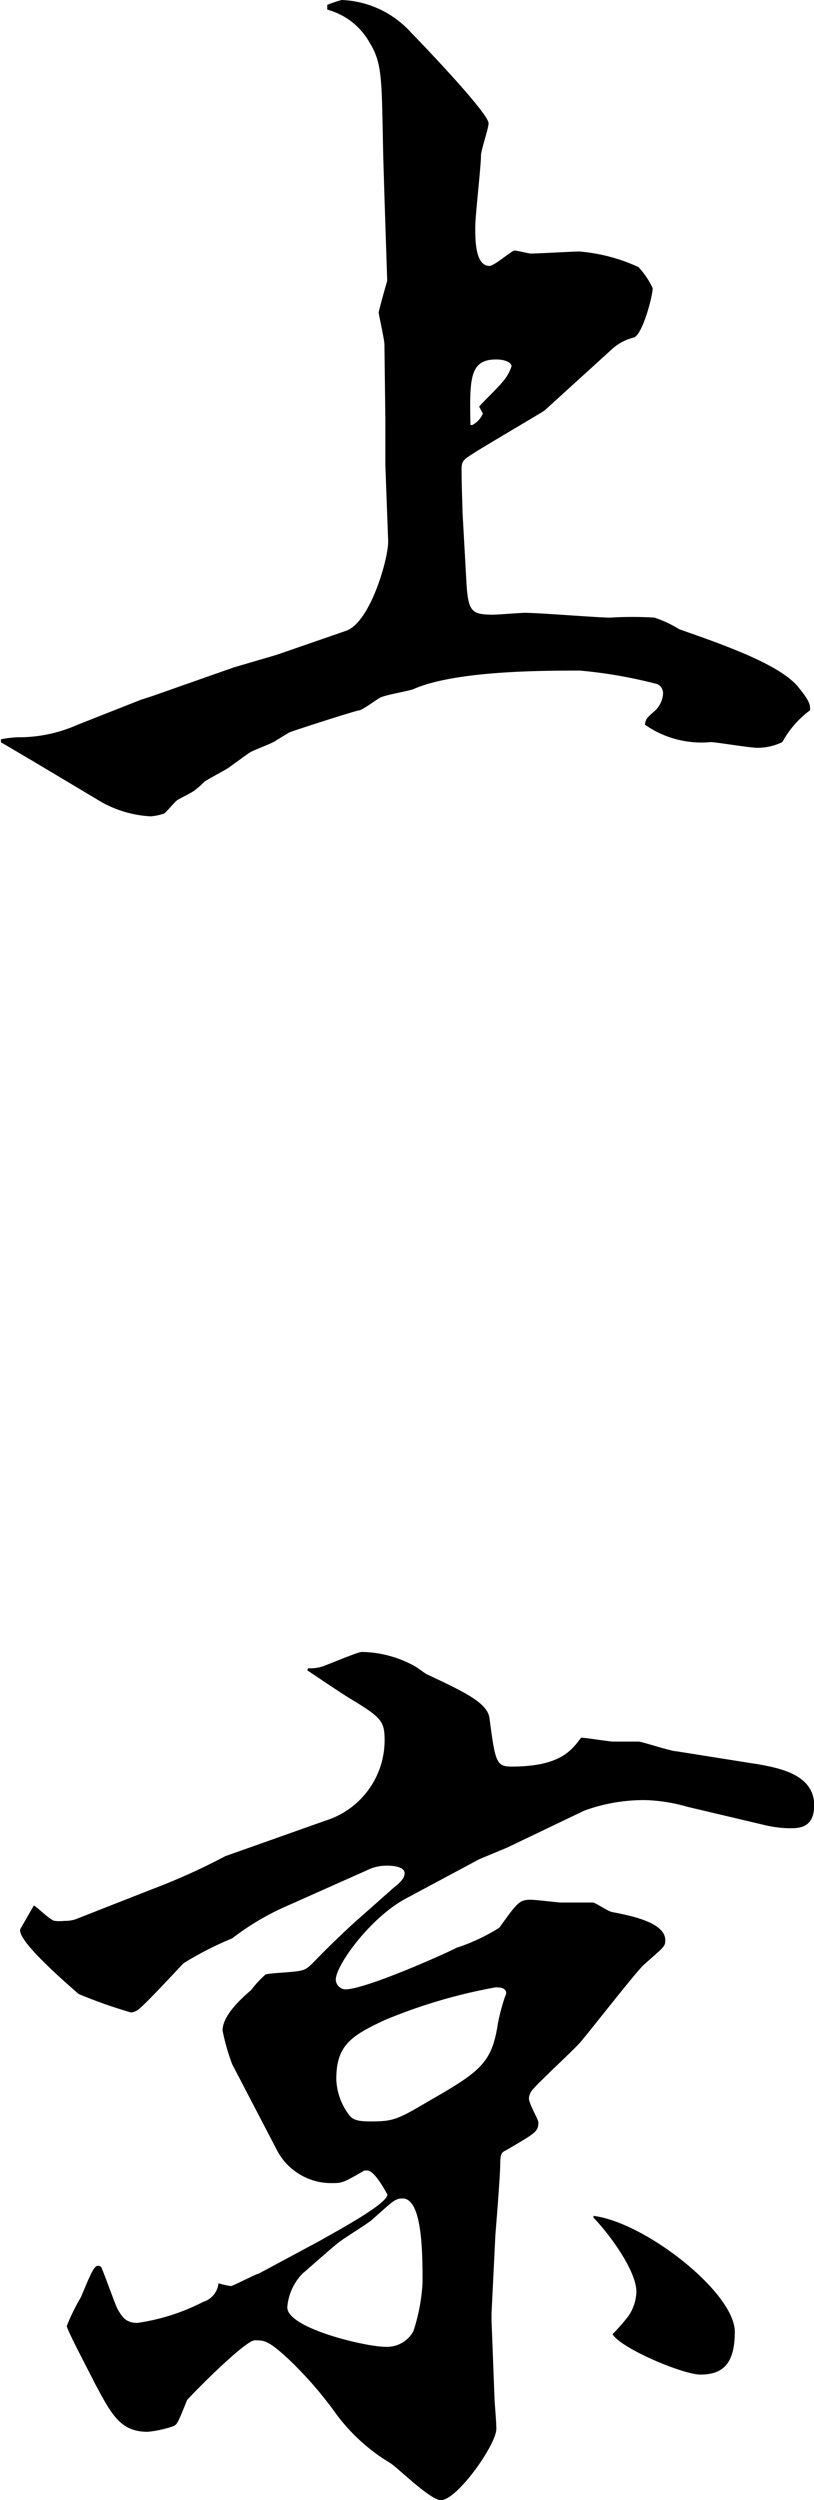 <svg xmlns="http://www.w3.org/2000/svg" viewBox="0 0 44 135"><title>id_logo</title><g id="レイヤー_2" data-name="レイヤー 2"><g id="レイヤー_1-2" data-name="レイヤー 1"><path d="M5.47,43.3a6.1,6.1,0,0,0,2.68.78,3,3,0,0,0,.72-.15c.11-.06.57-.63.72-.73s.93-.47,1-.58a3.8,3.8,0,0,0,.46-.41c.15-.11,1-.57,1.19-.68s1.13-.83,1.34-.94,1.13-.46,1.29-.57.67-.41.77-.47,3.61-1.19,3.77-1.19,1-.63,1.13-.68c.26-.16,1.55-.36,1.81-.47,2.27-1,7-1,9-1a25.43,25.43,0,0,1,4.18.73.54.54,0,0,1,.31.52,1.39,1.39,0,0,1-.46.94c-.42.36-.47.42-.52.73a5.32,5.32,0,0,0,3.56.94c.26,0,2.11.31,2.53.31a3.1,3.1,0,0,0,1.34-.31,5.26,5.26,0,0,1,1.5-1.72c0-.31,0-.47-.68-1.3-1-1.15-3.71-2.14-6.39-3.07a6.29,6.29,0,0,0-1.34-.63,18.89,18.89,0,0,0-2.38,0c-.67,0-3.86-.26-4.64-.26-.2,0-1.44.1-1.7.1-1.14,0-1.34-.15-1.44-1.61L25,27.64c0-.37-.05-1.36-.05-2.29,0-.47.1-.52.67-.89s3.66-2.18,3.81-2.29l3.61-3.28a2.73,2.73,0,0,1,1.24-.67c.47-.21,1-2.24,1-2.66a4.39,4.39,0,0,0-.77-1.14,9.51,9.51,0,0,0-3.2-.84c-.36,0-2.16.11-2.63.11-.1,0-.72-.16-.87-.16s-1.09.83-1.35.83c-.77,0-.77-1.4-.77-2.08s.31-3.28.31-3.9c0-.26.41-1.46.41-1.72,0-.57-3.92-4.63-4.18-4.89A5.32,5.32,0,0,0,18.47,0a7.11,7.11,0,0,0-.78.26V.52A3.73,3.73,0,0,1,20,2.34c.72,1.15.62,2.24.72,6.25l.06,2,.15,4.58c-.05.15-.46,1.61-.46,1.71s.31,1.46.31,1.72l.05,4.06v2.45l.15,4.06c.06.83-.93,4.42-2.27,4.89l-3.76,1.3-2.32.68L8.25,37.58l-.62.2L4.18,39.14a7.81,7.81,0,0,1-3.25.67,6,6,0,0,0-.88.11l0,.16,1.7,1ZM26.82,19.41c.47,0,.83.16.83.37a2.41,2.41,0,0,1-.52.88c-.15.21-1.08,1.1-1.23,1.3l.2.37a1.23,1.23,0,0,1-.57.62h-.1C25.38,20.45,25.38,19.41,26.82,19.41Zm14,75.83-4.28-.68c-.26,0-1.7-.47-2-.52H33.17c-.26,0-1.5-.21-1.76-.21-.51.68-1.13,1.56-3.76,1.56-.83,0-.88-.26-1.19-2.6-.1-.83-1.29-1.4-3.4-2.39-.1-.05-.52-.37-.62-.42a6.07,6.07,0,0,0-2.89-.78c-.21,0-1.81.68-2.11.78a2.1,2.1,0,0,1-.78.1l-.05.11c.31.21,2,1.35,2.37,1.56,1.65,1,1.81,1.2,1.81,2.24a4.55,4.55,0,0,1-3.2,4.32l-5.42,1.92A33.8,33.8,0,0,1,8.25,102l-4,1.57a1.73,1.73,0,0,1-.77.15,2.06,2.06,0,0,1-.52,0c-.21,0-.93-.73-1.13-.83l-.72,1.25c-.32.57,2.68,3.12,3.14,3.53a26.47,26.47,0,0,0,2.84,1,.83.83,0,0,0,.31-.11c.25-.1,2.16-2.18,2.52-2.55a18.12,18.12,0,0,1,2.64-1.35A13.87,13.87,0,0,1,15.32,103l4.49-2a2.39,2.39,0,0,1,1.13-.26c.11,0,.93,0,.93.41s-.57.73-.77.94l-2,1.77c-2.17,2-2.27,2.34-2.68,2.5s-1.76.15-2.07.26a5.71,5.71,0,0,0-.77.83c-.47.41-1.55,1.35-1.55,2.19a11.55,11.55,0,0,0,.52,1.82L15,116.16A3.31,3.31,0,0,0,18,117.88c.52,0,.62-.06,1.7-.68.05,0,.11,0,.16,0,.41,0,1.08,1.3,1.08,1.3,0,.52-2.94,2.08-3.66,2.5l-3.3,1.77c-.11,0-1.39.67-1.5.67a4.38,4.38,0,0,1-.67-.15,1.17,1.17,0,0,1-.82,1,11.3,11.3,0,0,1-3.56,1.14c-.62,0-.83-.31-1.09-.78-.15-.31-.72-1.92-.87-2.24-.31-.21-.42,0-1.09,1.62a11.26,11.26,0,0,0-.77,1.56c0,.21,1.19,2.44,1.5,3.07.92,1.72,1.39,2.65,2.88,2.65A6.11,6.11,0,0,0,9.39,131c.2-.1.26-.26.72-1.4.36-.42,3.15-3.23,3.66-3.23s.73,0,1.81,1a20.7,20.7,0,0,1,2.47,2.81A10.09,10.09,0,0,0,21.1,133c.41.26,2.16,2,2.73,2,.88,0,3-3,3-3.85,0-.42-.1-1.46-.1-1.67l-.16-4.16,0-.42.21-4.26c.05-.58.26-3.23.26-3.8s.1-.63.31-.73c1.6-.94,1.75-1,1.75-1.51,0-.16-.51-1-.51-1.3a.83.83,0,0,1,.25-.52c.31-.37,2.07-2,2.48-2.45s2.84-3.59,3.46-4.22c1.13-1,1.18-1,1.18-1.35,0-1-2.06-1.35-2.84-1.51-.2,0-.92-.52-1.08-.52l-1.75,0c-.11,0-1.34-.15-1.6-.15-.62,0-.72.15-1.7,1.51a10.4,10.4,0,0,1-2.33,1.09c-.15.11-4.84,2.24-6,2.24a.55.55,0,0,1-.51-.52c0-.78,1.85-3.33,3.76-4.37l4-2.14,1.49-.62,4.18-2a9.37,9.37,0,0,1,3.35-.57,9.14,9.14,0,0,1,2.22.36l4.23,1a6.25,6.25,0,0,0,1.29.16c.51,0,1.34,0,1.34-1.25C44,95.76,42,95.45,40.85,95.24ZM22.34,125.89a1.63,1.63,0,0,1-1.5.83c-1.08,0-5.31-1-5.31-2.13a2.93,2.93,0,0,1,.82-1.82c.31-.26,1.65-1.46,2-1.72s1.55-1,1.76-1.19c1.13-1,1.24-1.15,1.65-1.15,1.08,0,1.08,3,1.08,4.53A9.93,9.93,0,0,1,22.34,125.89Zm-1.55-16.81a28.85,28.85,0,0,1,6-1.77c.16,0,.57,0,.57.31a.27.27,0,0,1-.05.16,10.39,10.39,0,0,0-.41,1.56c-.32,2.08-1,2.55-3.72,4.11-1.7,1-1.91,1.1-3.15,1.1-.61,0-.92-.06-1.13-.31a3.38,3.38,0,0,1-.72-1.93C18.16,110.43,19,109.92,20.79,109.08Zm11.29,10.57,0,.1c.73.73,2.32,2.81,2.32,4a2.46,2.46,0,0,1-.46,1.35,11.66,11.66,0,0,1-.83.94c.47.78,3.82,2.18,4.75,2.18,1.29,0,1.86-.67,1.86-2.34C39.67,123.76,34.87,120,32.08,119.65Z"/></g></g></svg>